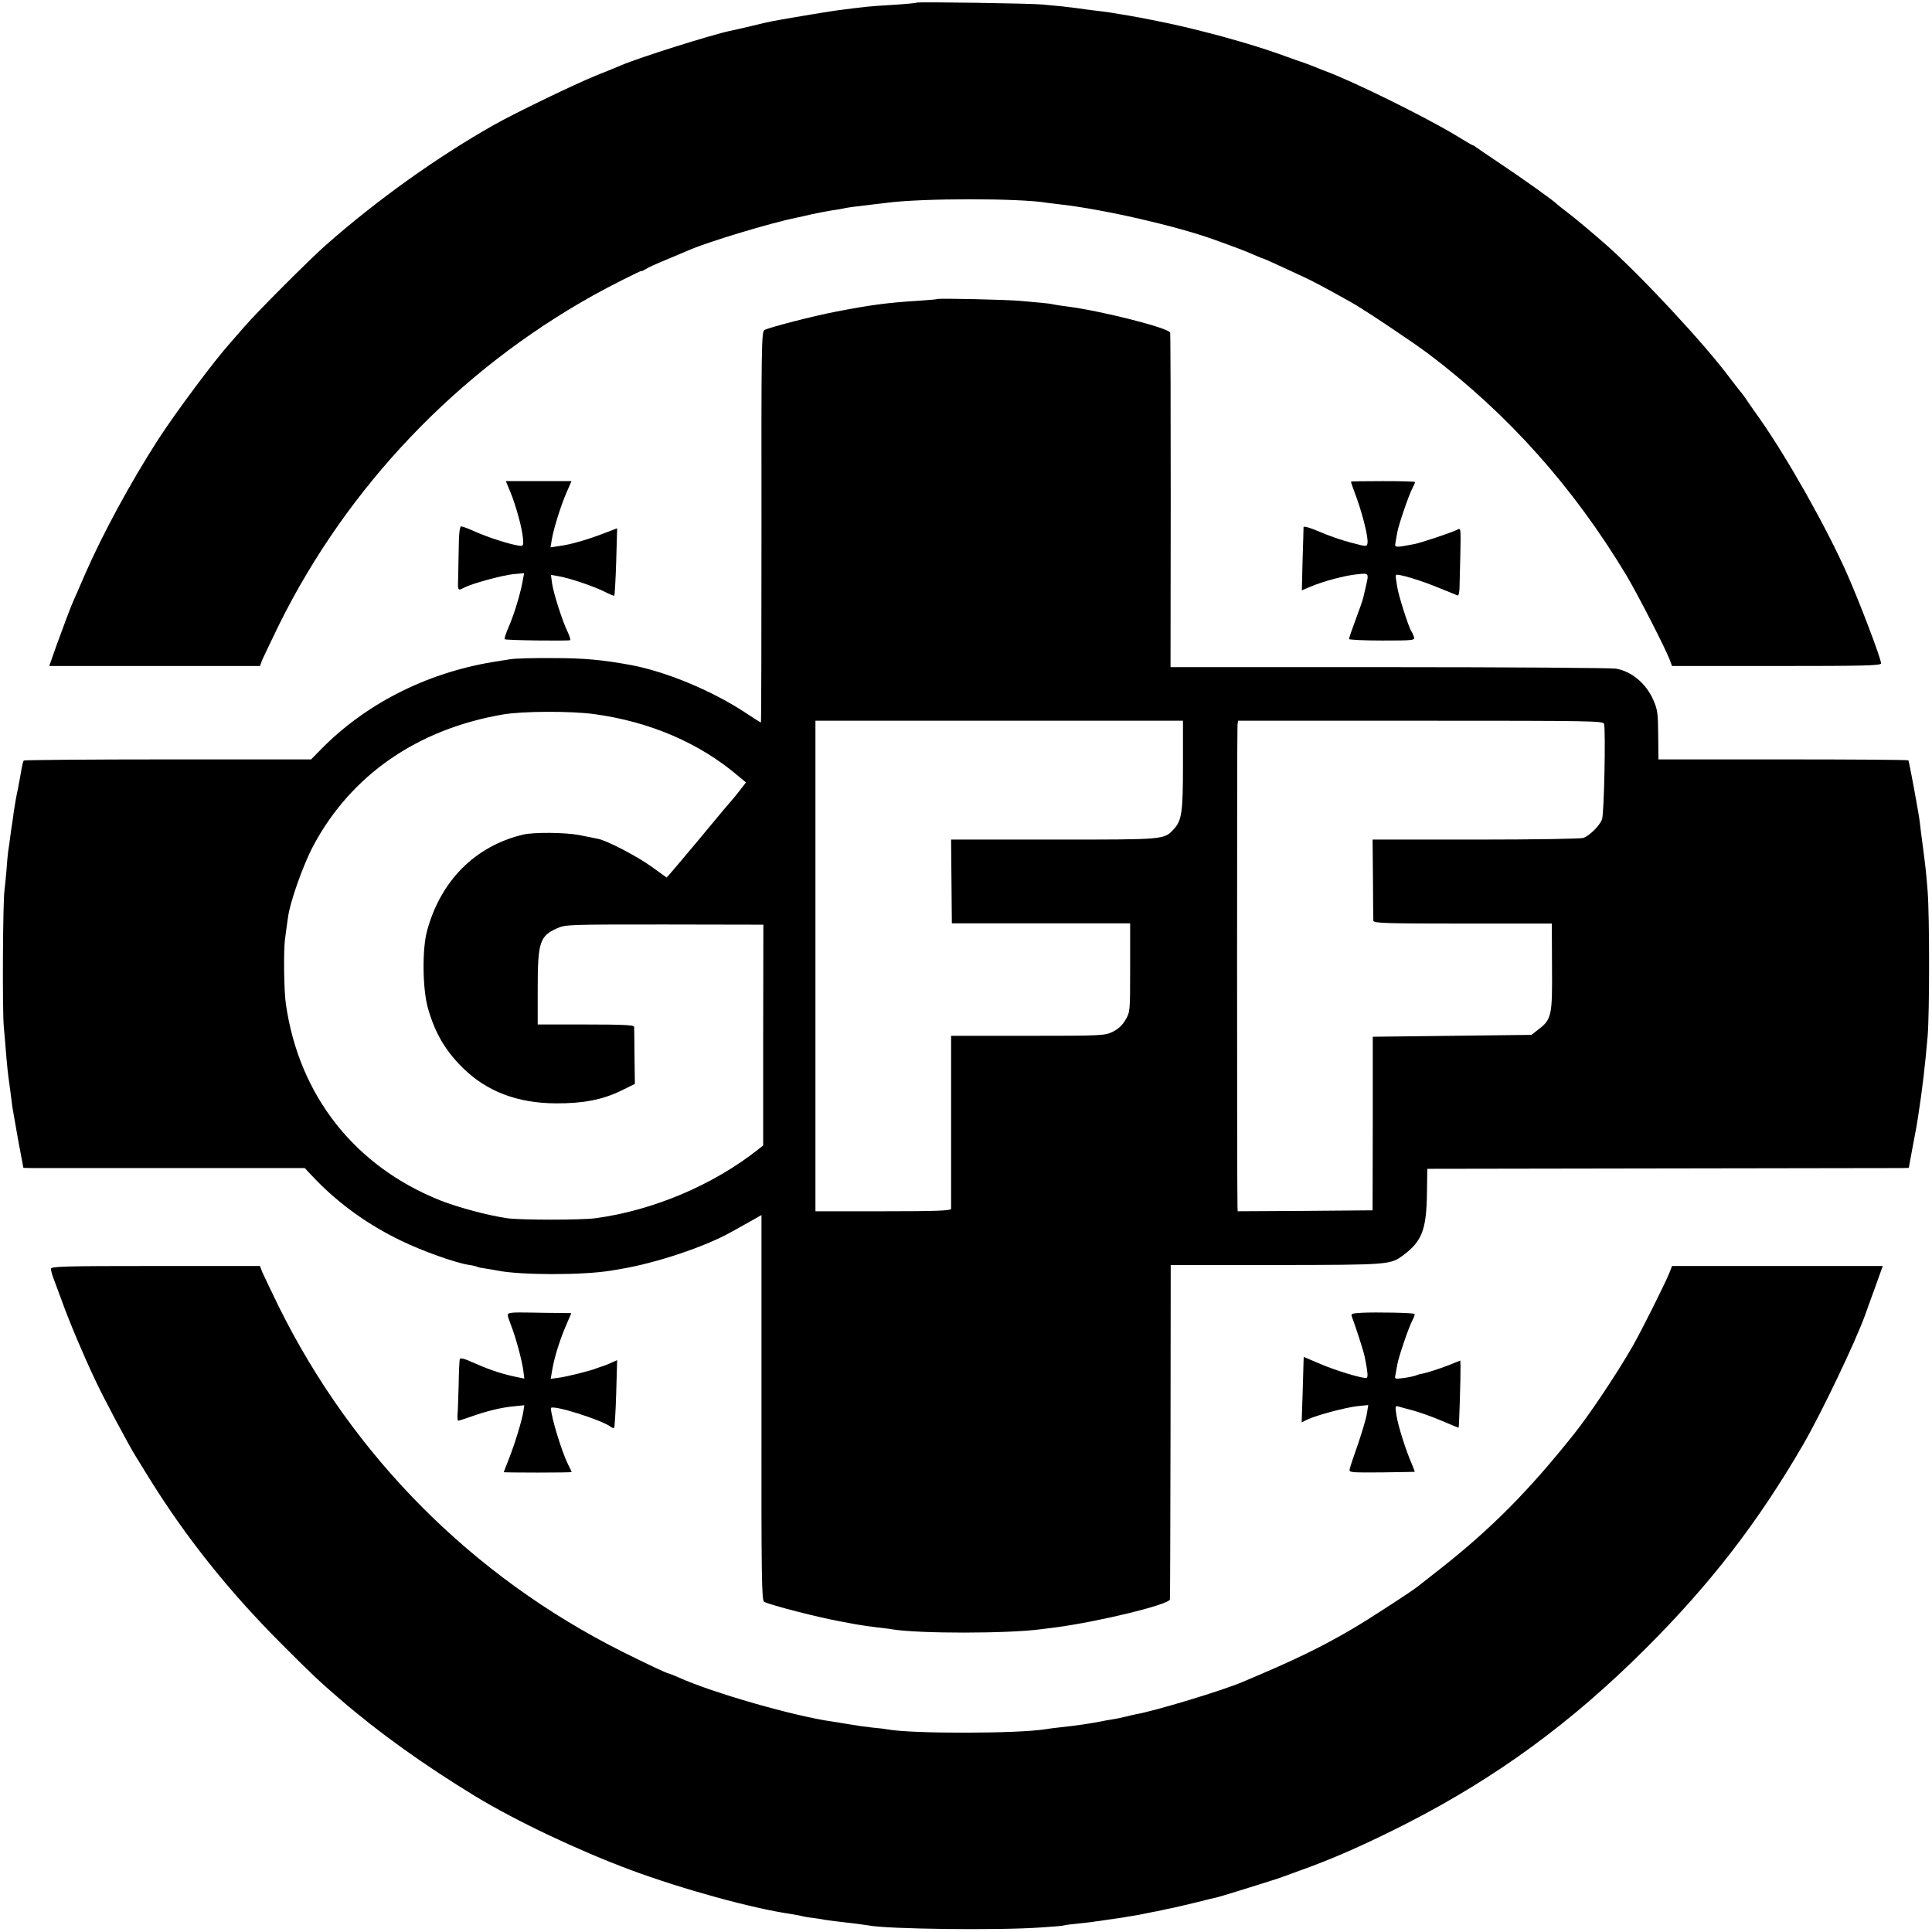 <?xml version="1.0" standalone="no"?>
<!DOCTYPE svg PUBLIC "-//W3C//DTD SVG 20010904//EN"
 "http://www.w3.org/TR/2001/REC-SVG-20010904/DTD/svg10.dtd">
<svg version="1.0" xmlns="http://www.w3.org/2000/svg"
 width="1024pt" height="1024pt" viewBox="0 0 1024 1024"
 preserveAspectRatio="xMidYMid meet">
<g transform="translate(0,1024) scale(0.1,-0.1)"
fill="#000000" stroke="none">
<path d="M4859 10226 c-2 -2 -53 -7 -114 -11 -149 -9 -155 -10 -315 -31 -45
-6 -308 -50 -345 -58 -11 -2 -59 -13 -107 -25 -48 -11 -98 -23 -110 -25 -102
-22 -477 -140 -573 -181 -16 -7 -77 -32 -135 -55 -118 -48 -426 -197 -540
-261 -298 -168 -621 -398 -894 -639 -84 -74 -367 -357 -431 -432 -33 -38 -67
-77 -75 -86 -84 -93 -288 -367 -382 -512 -145 -225 -294 -500 -388 -715 -28
-66 -56 -129 -61 -140 -15 -34 -49 -124 -90 -237 l-38 -108 558 0 559 0 12 33
c8 17 48 102 90 188 363 731 946 1343 1665 1744 82 46 255 133 255 129 0 -3
10 2 23 10 12 8 63 31 112 51 50 21 104 44 121 51 99 43 431 143 564 170 14 3
52 11 85 19 33 7 80 16 105 20 25 3 52 8 60 10 15 4 57 10 145 20 28 3 66 8
85 10 187 25 707 25 851 0 13 -2 46 -6 73 -9 227 -26 608 -113 811 -186 114
-41 170 -62 212 -81 24 -11 45 -19 47 -19 4 0 83 -36 216 -98 46 -21 121 -61
253 -135 68 -38 322 -208 409 -273 423 -320 767 -706 1048 -1173 59 -99 202
-377 230 -448 l12 -33 554 0 c465 0 554 2 554 14 0 26 -115 328 -183 481 -109
244 -312 604 -456 810 -39 55 -76 108 -83 119 -7 10 -17 24 -23 30 -5 6 -30
38 -55 71 -136 183 -474 546 -660 710 -72 63 -161 138 -210 175 -25 19 -47 37
-50 40 -16 17 -182 135 -290 207 -69 46 -130 88 -137 93 -7 6 -14 10 -17 10
-3 0 -45 25 -94 55 -163 98 -546 287 -692 340 -19 7 -48 19 -65 26 -16 6 -34
13 -40 15 -5 1 -67 23 -136 48 -157 56 -408 125 -599 165 -131 27 -171 34
-250 47 -14 2 -38 6 -55 9 -16 2 -52 7 -80 10 -27 3 -61 8 -74 10 -14 2 -54 7
-90 11 -36 3 -84 8 -106 10 -53 6 -661 15 -666 10z"/>
<path d="M4968 8655 c-2 -2 -46 -5 -98 -9 -164 -10 -255 -22 -440 -58 -116
-22 -352 -83 -378 -97 -16 -8 -17 -82 -16 -1045 0 -570 -1 -1036 -3 -1036 -1
0 -41 25 -89 57 -177 115 -414 213 -599 248 -153 28 -250 37 -415 37 -102 1
-203 -2 -225 -6 -22 -3 -67 -11 -100 -16 -352 -60 -672 -224 -907 -465 l-49
-50 -759 0 c-417 0 -761 -3 -764 -6 -3 -3 -8 -23 -12 -45 -3 -21 -12 -69 -19
-105 -8 -36 -17 -87 -21 -115 -3 -27 -8 -56 -9 -65 -2 -9 -6 -40 -10 -69 -4
-29 -8 -61 -10 -72 -2 -10 -7 -56 -10 -103 -4 -46 -9 -97 -11 -112 -9 -52 -12
-638 -4 -723 4 -47 11 -122 14 -166 4 -45 9 -93 11 -105 2 -13 6 -46 10 -74 3
-27 9 -66 11 -85 3 -19 17 -99 31 -177 l27 -143 45 -1 c25 0 361 0 746 0 l700
0 55 -58 c127 -132 281 -243 456 -327 113 -55 287 -117 358 -128 21 -3 41 -8
45 -10 3 -3 25 -7 47 -10 22 -4 51 -8 64 -11 124 -24 451 -24 595 0 17 3 44 7
60 10 183 31 439 116 577 193 18 10 63 35 99 55 l65 37 0 -1021 c-1 -898 1
-1022 14 -1029 35 -18 292 -84 405 -104 17 -3 53 -10 80 -15 28 -5 77 -12 110
-16 33 -4 71 -8 85 -11 142 -23 612 -23 790 1 19 2 55 7 79 10 230 31 600 121
602 148 1 7 2 408 3 892 l1 880 560 0 c603 1 604 1 675 54 96 72 120 134 123
320 l2 136 1240 2 c682 1 1256 2 1276 2 l36 1 18 98 c10 53 20 106 22 117 2
11 6 36 9 55 23 149 37 267 51 430 10 123 10 636 0 764 -8 103 -10 120 -27
251 -6 45 -13 99 -15 120 -6 49 -56 318 -60 325 -2 3 -301 5 -664 5 l-661 0
-1 110 c-1 136 -3 153 -27 207 -38 86 -115 150 -197 164 -22 4 -562 8 -1200 8
l-1161 0 1 881 c0 484 -1 886 -3 892 -8 25 -364 115 -542 138 -25 3 -58 8 -74
11 -15 4 -45 7 -65 9 -20 2 -70 6 -111 10 -74 7 -437 15 -442 10z m-1818
-2200 c294 -40 558 -153 764 -329 l40 -33 -34 -44 c-19 -24 -39 -49 -45 -55
-16 -18 -42 -48 -175 -209 -69 -82 -134 -160 -146 -173 l-21 -23 -79 57 c-78
56 -235 138 -284 148 -14 3 -59 12 -100 20 -72 14 -244 16 -299 2 -253 -61
-435 -244 -507 -508 -27 -96 -25 -308 4 -411 37 -131 92 -225 184 -316 126
-125 289 -188 494 -189 143 -1 246 19 344 66 l75 37 -2 145 c0 80 -2 151 -2
158 -1 9 -59 12 -256 12 l-255 0 0 194 c0 242 11 275 103 316 44 20 65 20 569
20 l524 -1 -1 -585 0 -585 -25 -20 c-238 -189 -558 -325 -865 -366 -77 -10
-393 -10 -466 0 -99 14 -260 57 -354 94 -455 181 -751 557 -820 1043 -10 68
-13 286 -4 345 4 33 11 83 15 110 10 82 81 282 135 383 200 374 551 617 1004
695 102 18 362 19 485 2z m3120 -267 c0 -252 -6 -296 -48 -342 -53 -57 -44
-56 -636 -56 l-545 0 2 -222 2 -222 473 0 472 0 0 -235 c0 -231 0 -235 -25
-277 -16 -28 -39 -49 -68 -63 -42 -20 -58 -21 -449 -21 l-407 0 0 -452 c0
-249 0 -459 0 -465 -1 -10 -80 -13 -360 -13 l-359 0 0 1300 0 1300 974 0 974
0 0 -232z m2232 215 c9 -40 0 -479 -11 -506 -13 -34 -65 -85 -98 -98 -14 -5
-255 -9 -571 -9 l-547 0 2 -207 c0 -115 2 -215 2 -223 1 -13 61 -15 473 -15
l473 0 1 -230 c2 -259 -2 -278 -73 -332 l-36 -28 -421 -5 -420 -5 0 -460 -1
-460 -357 -3 -358 -2 -1 22 c-3 76 -3 2537 0 2556 l3 22 968 0 c913 0 968 -1
972 -17z"/>
<path d="M2706 7630 c30 -74 62 -192 66 -245 3 -38 1 -40 -22 -37 -46 6 -164
44 -229 73 -35 16 -69 29 -76 29 -9 0 -13 -37 -14 -132 -1 -73 -3 -142 -3
-153 -2 -55 0 -57 31 -40 45 23 200 65 262 72 l57 5 -9 -48 c-13 -69 -46 -176
-75 -242 -13 -30 -22 -57 -19 -60 5 -6 336 -10 347 -5 3 2 -3 21 -13 43 -28
57 -76 207 -83 259 l-6 44 40 -7 c55 -9 184 -52 244 -82 27 -14 50 -23 52 -21
2 2 7 83 10 180 l5 177 -68 -26 c-91 -35 -181 -61 -238 -68 l-47 -7 7 43 c9
56 51 189 81 255 l23 53 -174 0 -174 0 25 -60z"/>
<path d="M7160 7687 c0 -2 13 -40 30 -85 34 -94 63 -213 58 -241 -3 -19 -5
-19 -88 3 -47 12 -122 38 -167 58 -49 21 -83 31 -84 24 0 -6 -2 -84 -5 -173
l-4 -162 47 20 c67 28 177 58 245 65 65 7 64 8 47 -66 -6 -25 -12 -52 -14 -60
-2 -9 -19 -59 -39 -112 -20 -53 -36 -100 -36 -105 0 -4 79 -8 175 -8 170 0
175 1 169 20 -4 11 -10 25 -14 30 -13 18 -69 192 -75 237 -8 49 -8 51 -6 60 2
11 136 -29 230 -69 48 -19 91 -37 96 -39 6 -3 11 17 11 48 1 29 2 103 4 163 3
152 3 147 -17 137 -27 -14 -194 -70 -228 -76 -99 -19 -104 -19 -99 6 2 13 7
38 10 57 7 39 59 193 80 233 8 15 14 29 14 33 0 3 -76 5 -170 5 -93 0 -170 -1
-170 -3z"/>
<path d="M270 3515 c0 -8 6 -32 14 -52 8 -21 27 -72 42 -113 41 -115 116 -292
178 -423 45 -97 178 -346 216 -407 5 -8 37 -60 71 -115 192 -310 421 -598 699
-876 159 -160 203 -201 311 -294 206 -178 445 -349 719 -516 218 -132 541
-285 822 -390 275 -102 644 -204 853 -234 22 -4 47 -8 56 -11 9 -2 34 -7 55
-9 22 -3 50 -7 64 -10 25 -4 55 -8 159 -20 30 -4 62 -8 73 -10 100 -20 691
-27 913 -11 66 4 122 9 125 11 3 2 37 6 75 10 39 4 77 8 85 10 8 1 40 5 70 10
30 4 62 9 70 10 8 1 35 6 60 10 25 4 54 9 65 12 11 2 31 6 45 9 14 2 36 7 50
10 14 3 35 8 47 10 13 2 69 16 125 29 57 14 112 28 123 30 16 4 151 45 320 99
6 2 17 6 25 9 8 3 47 17 85 31 175 62 350 139 570 251 477 244 872 533 1265
925 346 345 597 670 838 1085 96 166 272 534 326 681 8 22 32 90 55 152 l40
112 -558 0 -559 0 -12 -32 c-22 -56 -155 -322 -200 -399 -83 -144 -227 -359
-307 -459 -240 -302 -440 -503 -708 -714 -60 -47 -115 -90 -121 -95 -34 -27
-263 -176 -344 -223 -176 -103 -307 -166 -585 -283 -105 -45 -462 -153 -565
-171 -14 -3 -41 -9 -60 -14 -19 -5 -51 -11 -70 -14 -19 -3 -44 -7 -55 -10 -58
-11 -122 -21 -215 -31 -30 -3 -66 -8 -78 -10 -143 -24 -711 -25 -838 -1 -10 2
-48 7 -84 10 -36 4 -92 12 -125 18 -33 5 -69 11 -80 13 -199 27 -640 153 -822
236 -24 10 -45 19 -48 19 -9 0 -119 52 -245 115 -795 398 -1430 1036 -1823
1831 -40 82 -79 164 -87 182 l-12 32 -554 0 c-482 0 -554 -2 -554 -15z"/>
<path d="M2713 3282 c-28 -4 -28 -4 -3 -70 26 -67 57 -185 64 -238 l5 -41 -57
12 c-70 15 -138 39 -219 75 -41 19 -63 24 -66 17 -2 -7 -5 -68 -6 -137 -2 -69
-4 -140 -6 -157 -1 -18 0 -33 4 -33 4 0 34 10 66 21 84 30 161 49 227 55 l57
6 -5 -33 c-8 -49 -42 -162 -75 -247 -16 -40 -29 -74 -29 -75 0 -1 81 -2 180
-2 99 0 180 1 180 3 0 1 -8 19 -19 40 -34 68 -90 252 -91 298 0 23 271 -62
318 -99 7 -5 15 -8 17 -5 3 3 8 85 11 182 l5 177 -38 -17 c-21 -9 -42 -17 -48
-18 -5 -2 -17 -6 -25 -9 -28 -12 -165 -46 -203 -50 l-38 -5 6 36 c11 69 36
152 69 232 l34 80 -66 1 c-37 0 -103 1 -147 2 -44 1 -90 1 -102 -1z"/>
<path d="M7217 3282 c-51 -3 -58 -5 -52 -20 18 -47 65 -191 69 -217 16 -81 17
-103 10 -108 -13 -7 -168 39 -256 78 l-78 33 -1 -26 c0 -15 -3 -93 -5 -174
l-5 -147 28 14 c46 23 204 65 267 72 l58 6 -7 -44 c-3 -24 -25 -96 -46 -159
-22 -63 -43 -124 -45 -135 -5 -20 -1 -20 168 -19 95 1 174 3 176 3 1 1 -5 18
-14 39 -33 75 -74 205 -82 258 -8 48 -7 54 7 50 9 -3 45 -12 81 -22 36 -10
104 -34 153 -55 48 -21 88 -37 88 -36 3 4 11 278 10 324 l-1 32 -62 -25 c-55
-21 -133 -46 -148 -46 -3 0 -14 -4 -25 -8 -11 -4 -41 -11 -67 -14 -45 -6 -47
-5 -42 16 2 13 7 38 10 56 7 40 59 194 80 234 9 17 14 32 11 34 -5 6 -204 10
-280 6z"/>
</g>
</svg>
